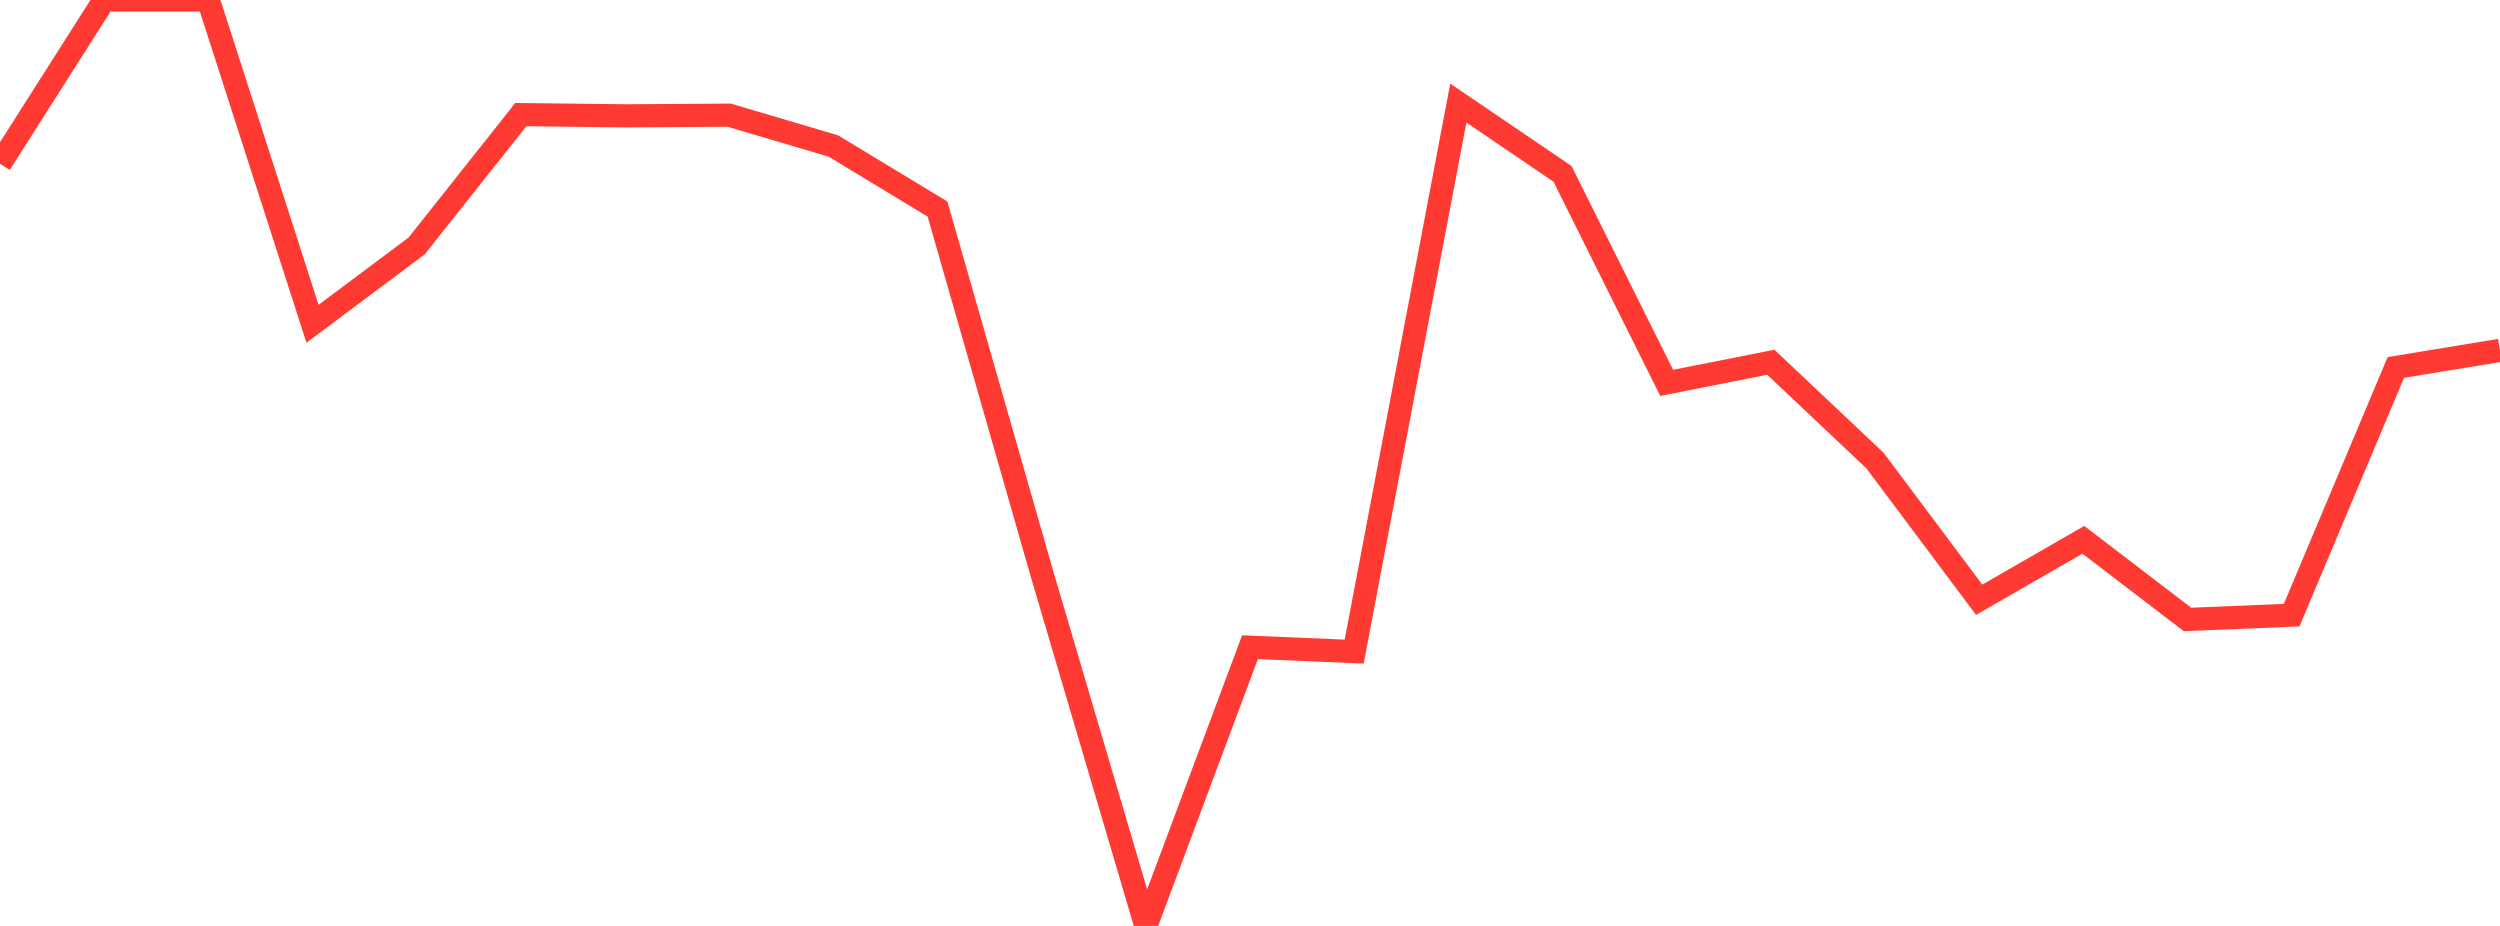 <?xml version="1.0" standalone="no"?>
<!DOCTYPE svg PUBLIC "-//W3C//DTD SVG 1.1//EN" "http://www.w3.org/Graphics/SVG/1.1/DTD/svg11.dtd">

<svg width="135" height="50" viewBox="0 0 135 50" preserveAspectRatio="none" 
  xmlns="http://www.w3.org/2000/svg"
  xmlns:xlink="http://www.w3.org/1999/xlink">


<polyline points="0.0, 8.842 5.625, 0.0 11.25, 0.003 16.875, 17.484 22.5, 13.279 28.125, 6.188 33.75, 6.255 39.375, 6.219 45.0, 7.883 50.625, 11.289 56.25, 30.926 61.875, 50.0 67.5, 34.948 73.125, 35.186 78.75, 5.567 84.375, 9.388 90.0, 20.675 95.625, 19.561 101.25, 24.872 106.875, 32.387 112.5, 29.149 118.125, 33.45 123.75, 33.218 129.375, 19.843 135.0, 18.918" fill="none" stroke="#ff3a33" stroke-width="1.25"/>

</svg>